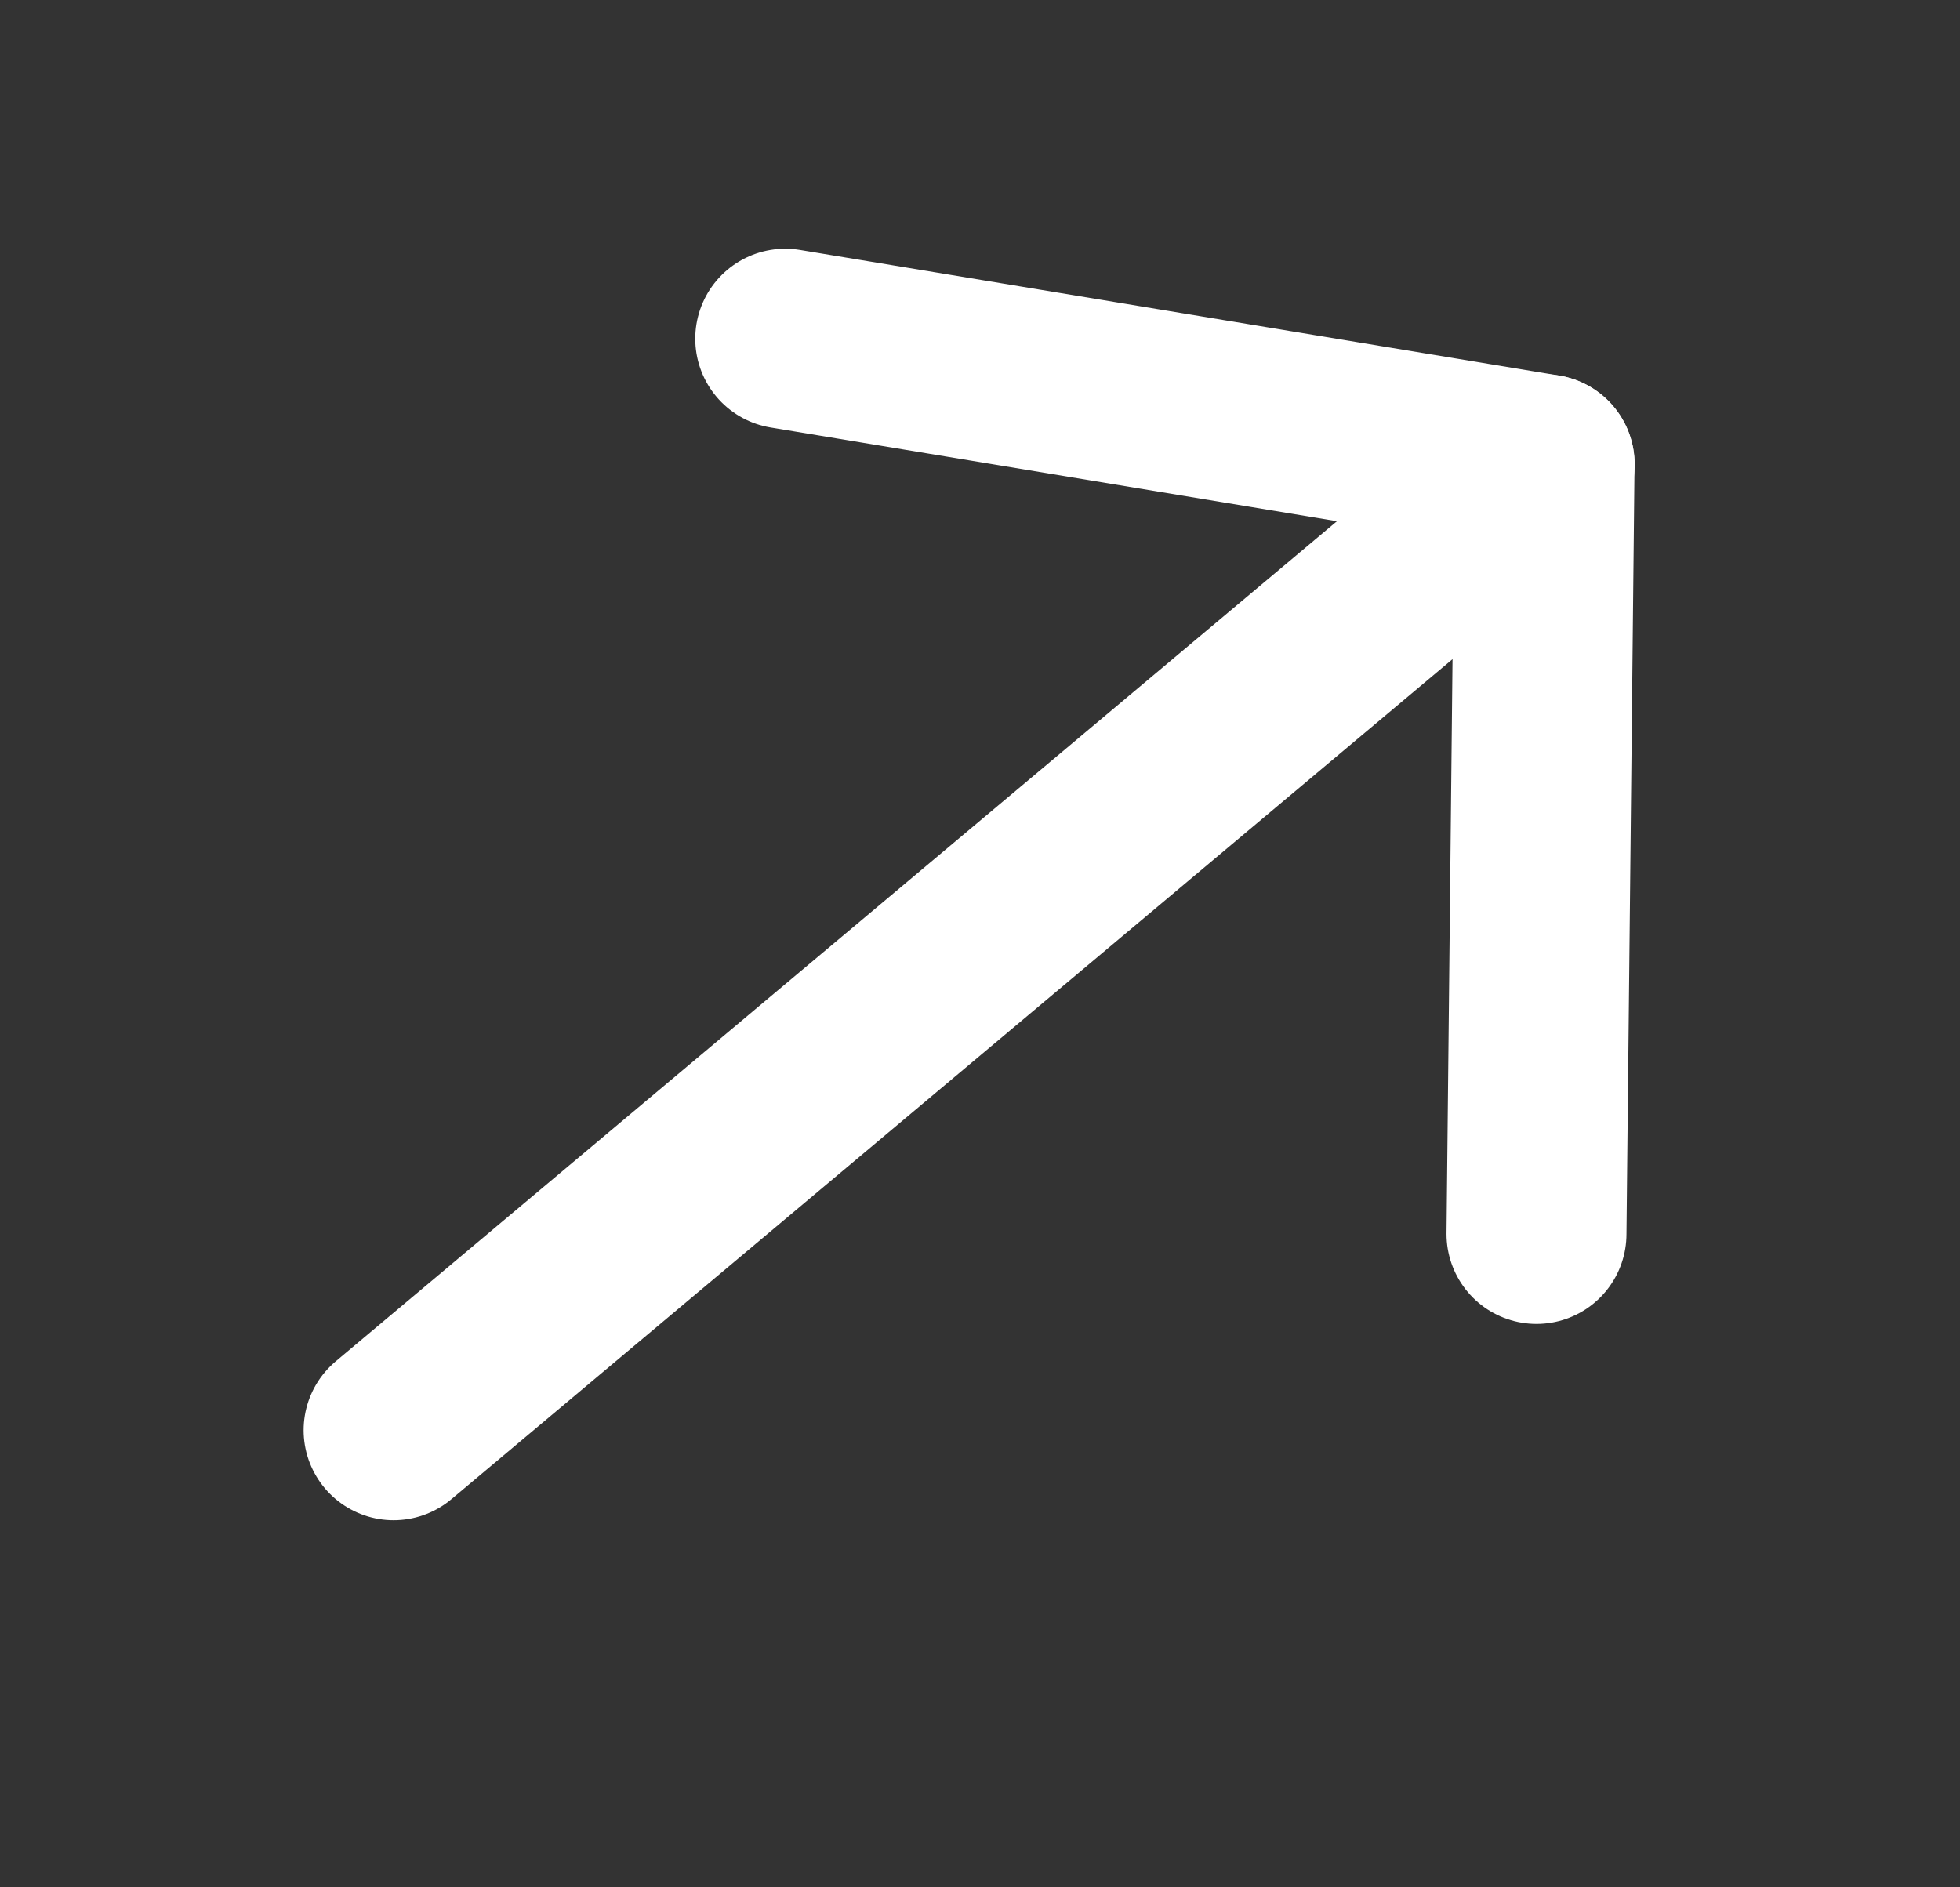 <?xml version="1.0" encoding="UTF-8"?> <svg xmlns="http://www.w3.org/2000/svg" width="27" height="26" viewBox="0 0 27 26" fill="none"><rect x="0" y="0" width="27" height="26" fill="#333333" stroke="none"/><path d="M10.817 4.666L21.277 6.397L21.166 16.999" stroke="white" stroke-width="2.479" stroke-linecap="round" stroke-linejoin="round"></path><path d="M5.422 19.703L21.279 6.397" stroke="white" stroke-width="2.479" stroke-linecap="round"></path></svg> 